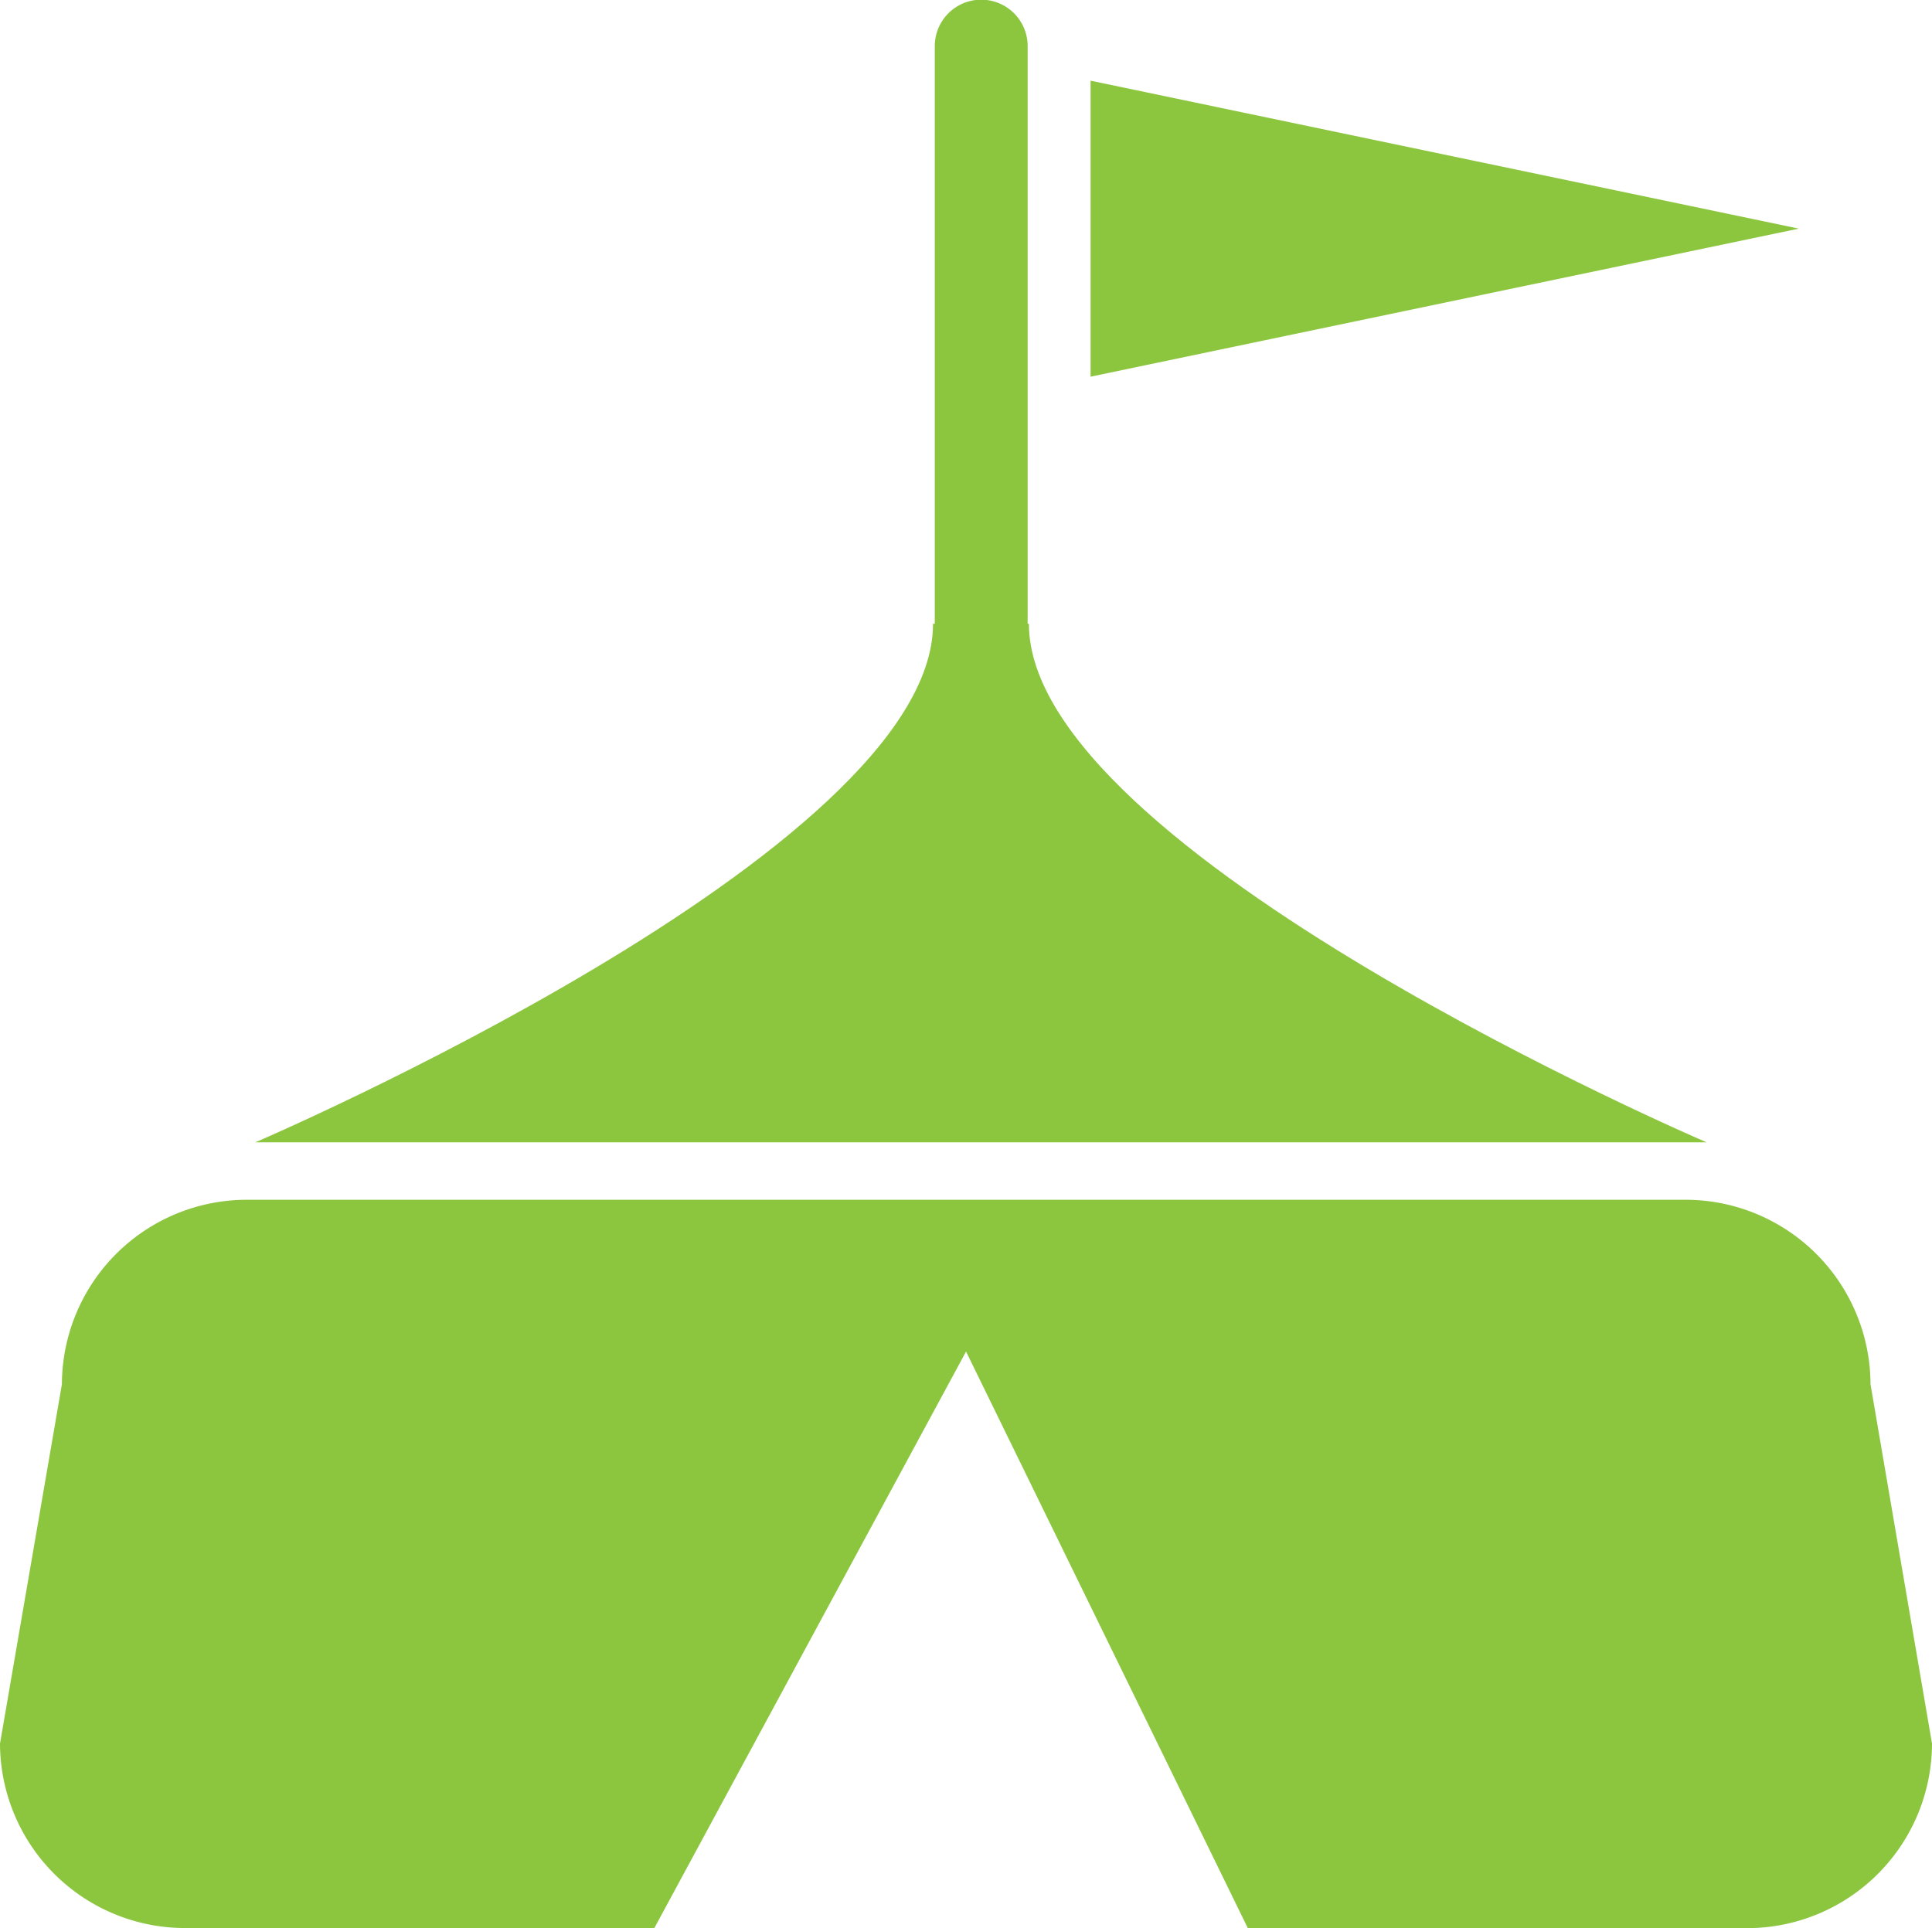 <svg xmlns="http://www.w3.org/2000/svg" viewBox="0 0 187.25 186.88"><defs><style>.cls-ic-fairs-1{fill:#8cc63f;}</style></defs><title>ic-fairs</title><g id="Layer_2" data-name="Layer 2"><g id="Layer_3" data-name="Layer 3"><path class="cls-ic-fairs-1" d="M99.72,60.46c0,22.13,65.68,50.26,65.68,50.26H24.75S90.43,82.59,90.43,60.46"/><path class="cls-ic-fairs-1" d="M95.07,90.06a4.47,4.47,0,0,1-4.47-4.47V4.47a4.48,4.48,0,0,1,9,0V85.59A4.48,4.48,0,0,1,95.07,90.06Z"/><polygon class="cls-ic-fairs-1" points="174.34 22.16 105.7 36.51 105.7 7.82 174.34 22.16 174.34 22.16"/><path class="cls-ic-fairs-1" d="M181.29,134.17a17.93,17.93,0,0,0-17.88-17.88H23.84A17.93,17.93,0,0,0,6,134.17L0,169a17.94,17.94,0,0,0,17.88,17.88H63.42L93.63,131l27.31,55.89h48.43A17.93,17.93,0,0,0,187.25,169Z"/></g></g></svg>